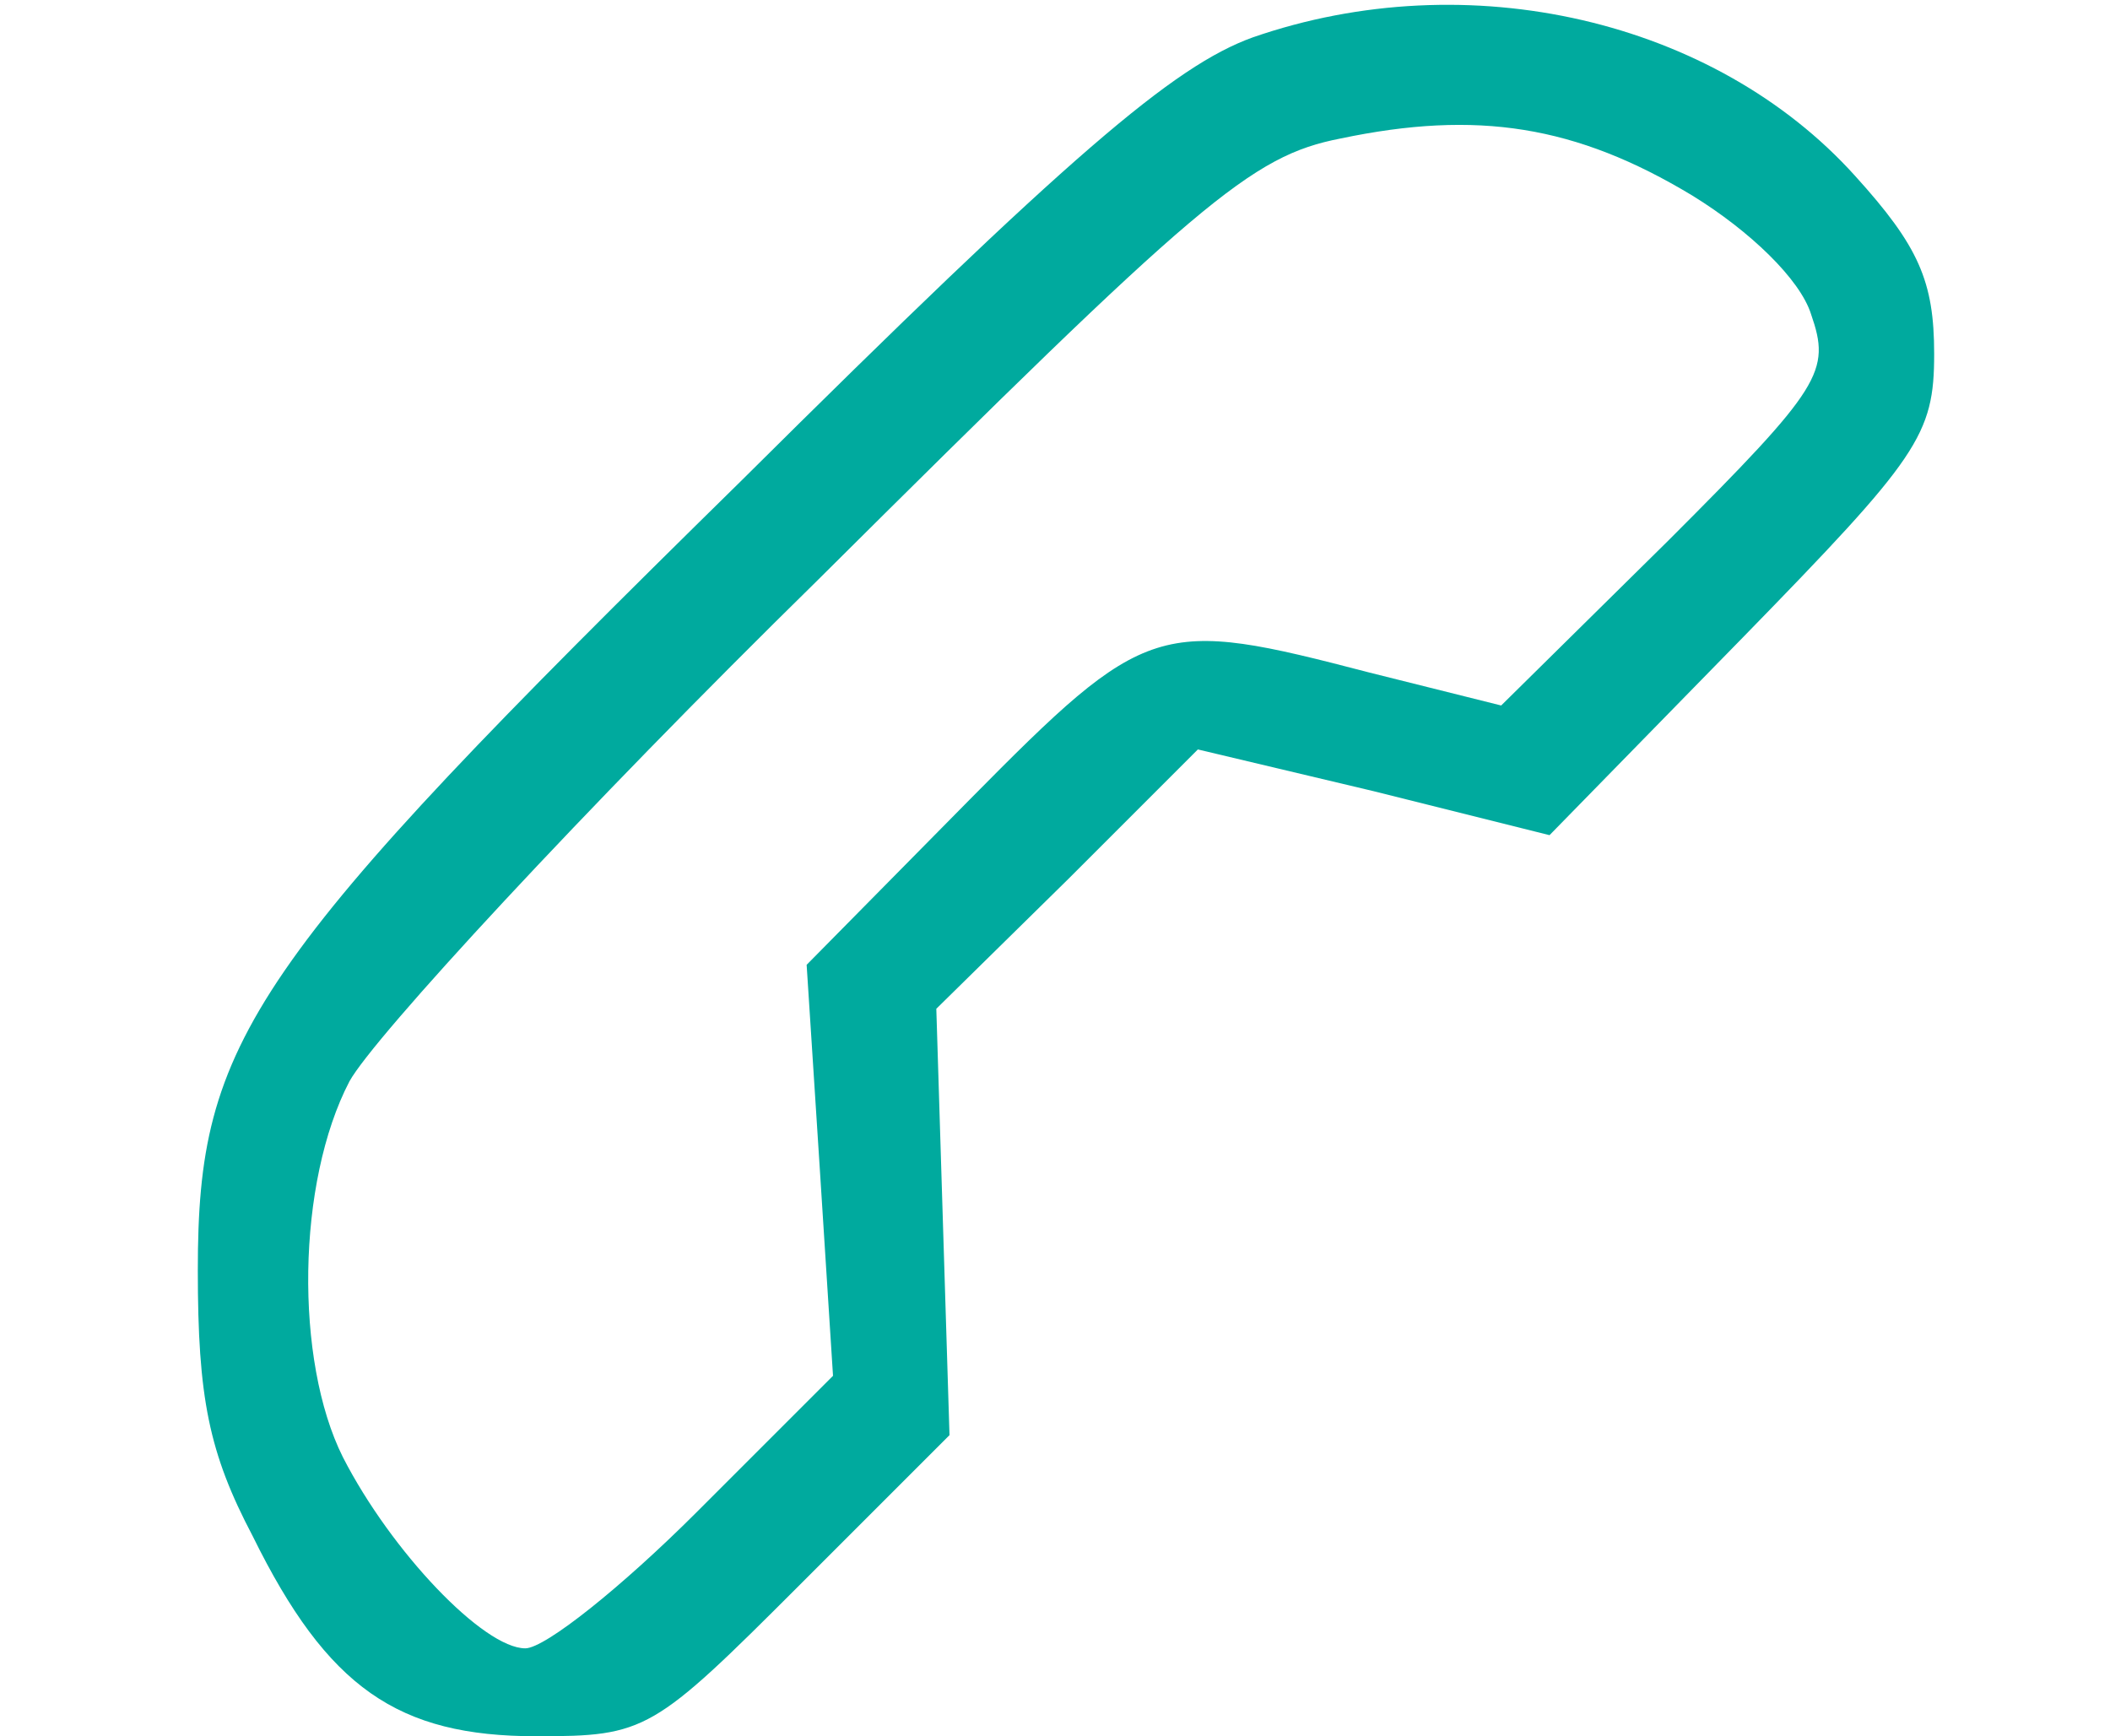 <?xml version="1.0" standalone="no"?>
<!DOCTYPE svg PUBLIC "-//W3C//DTD SVG 20010904//EN"
 "http://www.w3.org/TR/2001/REC-SVG-20010904/DTD/svg10.dtd">
<svg version="1.0" xmlns="http://www.w3.org/2000/svg"
 width="96pt" height="79pt" viewBox="0 0 96 79"
 preserveAspectRatio="xMidYMid meet">
<g transform="translate(0,79) scale(0.1,-0.1)"
fill="#00aa9e" stroke="none">
<path d="M570 773 c-36 -13 -83 -53 -233 -202 -224 -220 -247 -254 -247 -359
0 -58 5 -83 25 -121 34 -69 66 -91 129 -91 50 0 53 2 120 69 l68 68 -3 97 -3
97 60 59 59 59 80 -19 80 -20 88 90 c80 82 87 92 87 129 0 33 -7 49 -36 81
-64 71 -176 97 -274 63z m200 -72 c26 -16 49 -38 54 -54 9 -26 5 -33 -65 -103
l-76 -75 -60 15 c-96 25 -101 24 -182 -58 l-74 -75 6 -93 6 -94 -62 -62 c-34
-34 -69 -62 -78 -62 -19 0 -61 44 -83 87 -22 44 -21 125 3 171 11 20 106 123
213 228 174 173 197 193 238 201 62 13 107 6 160 -26z"/>
</g>
</svg>
